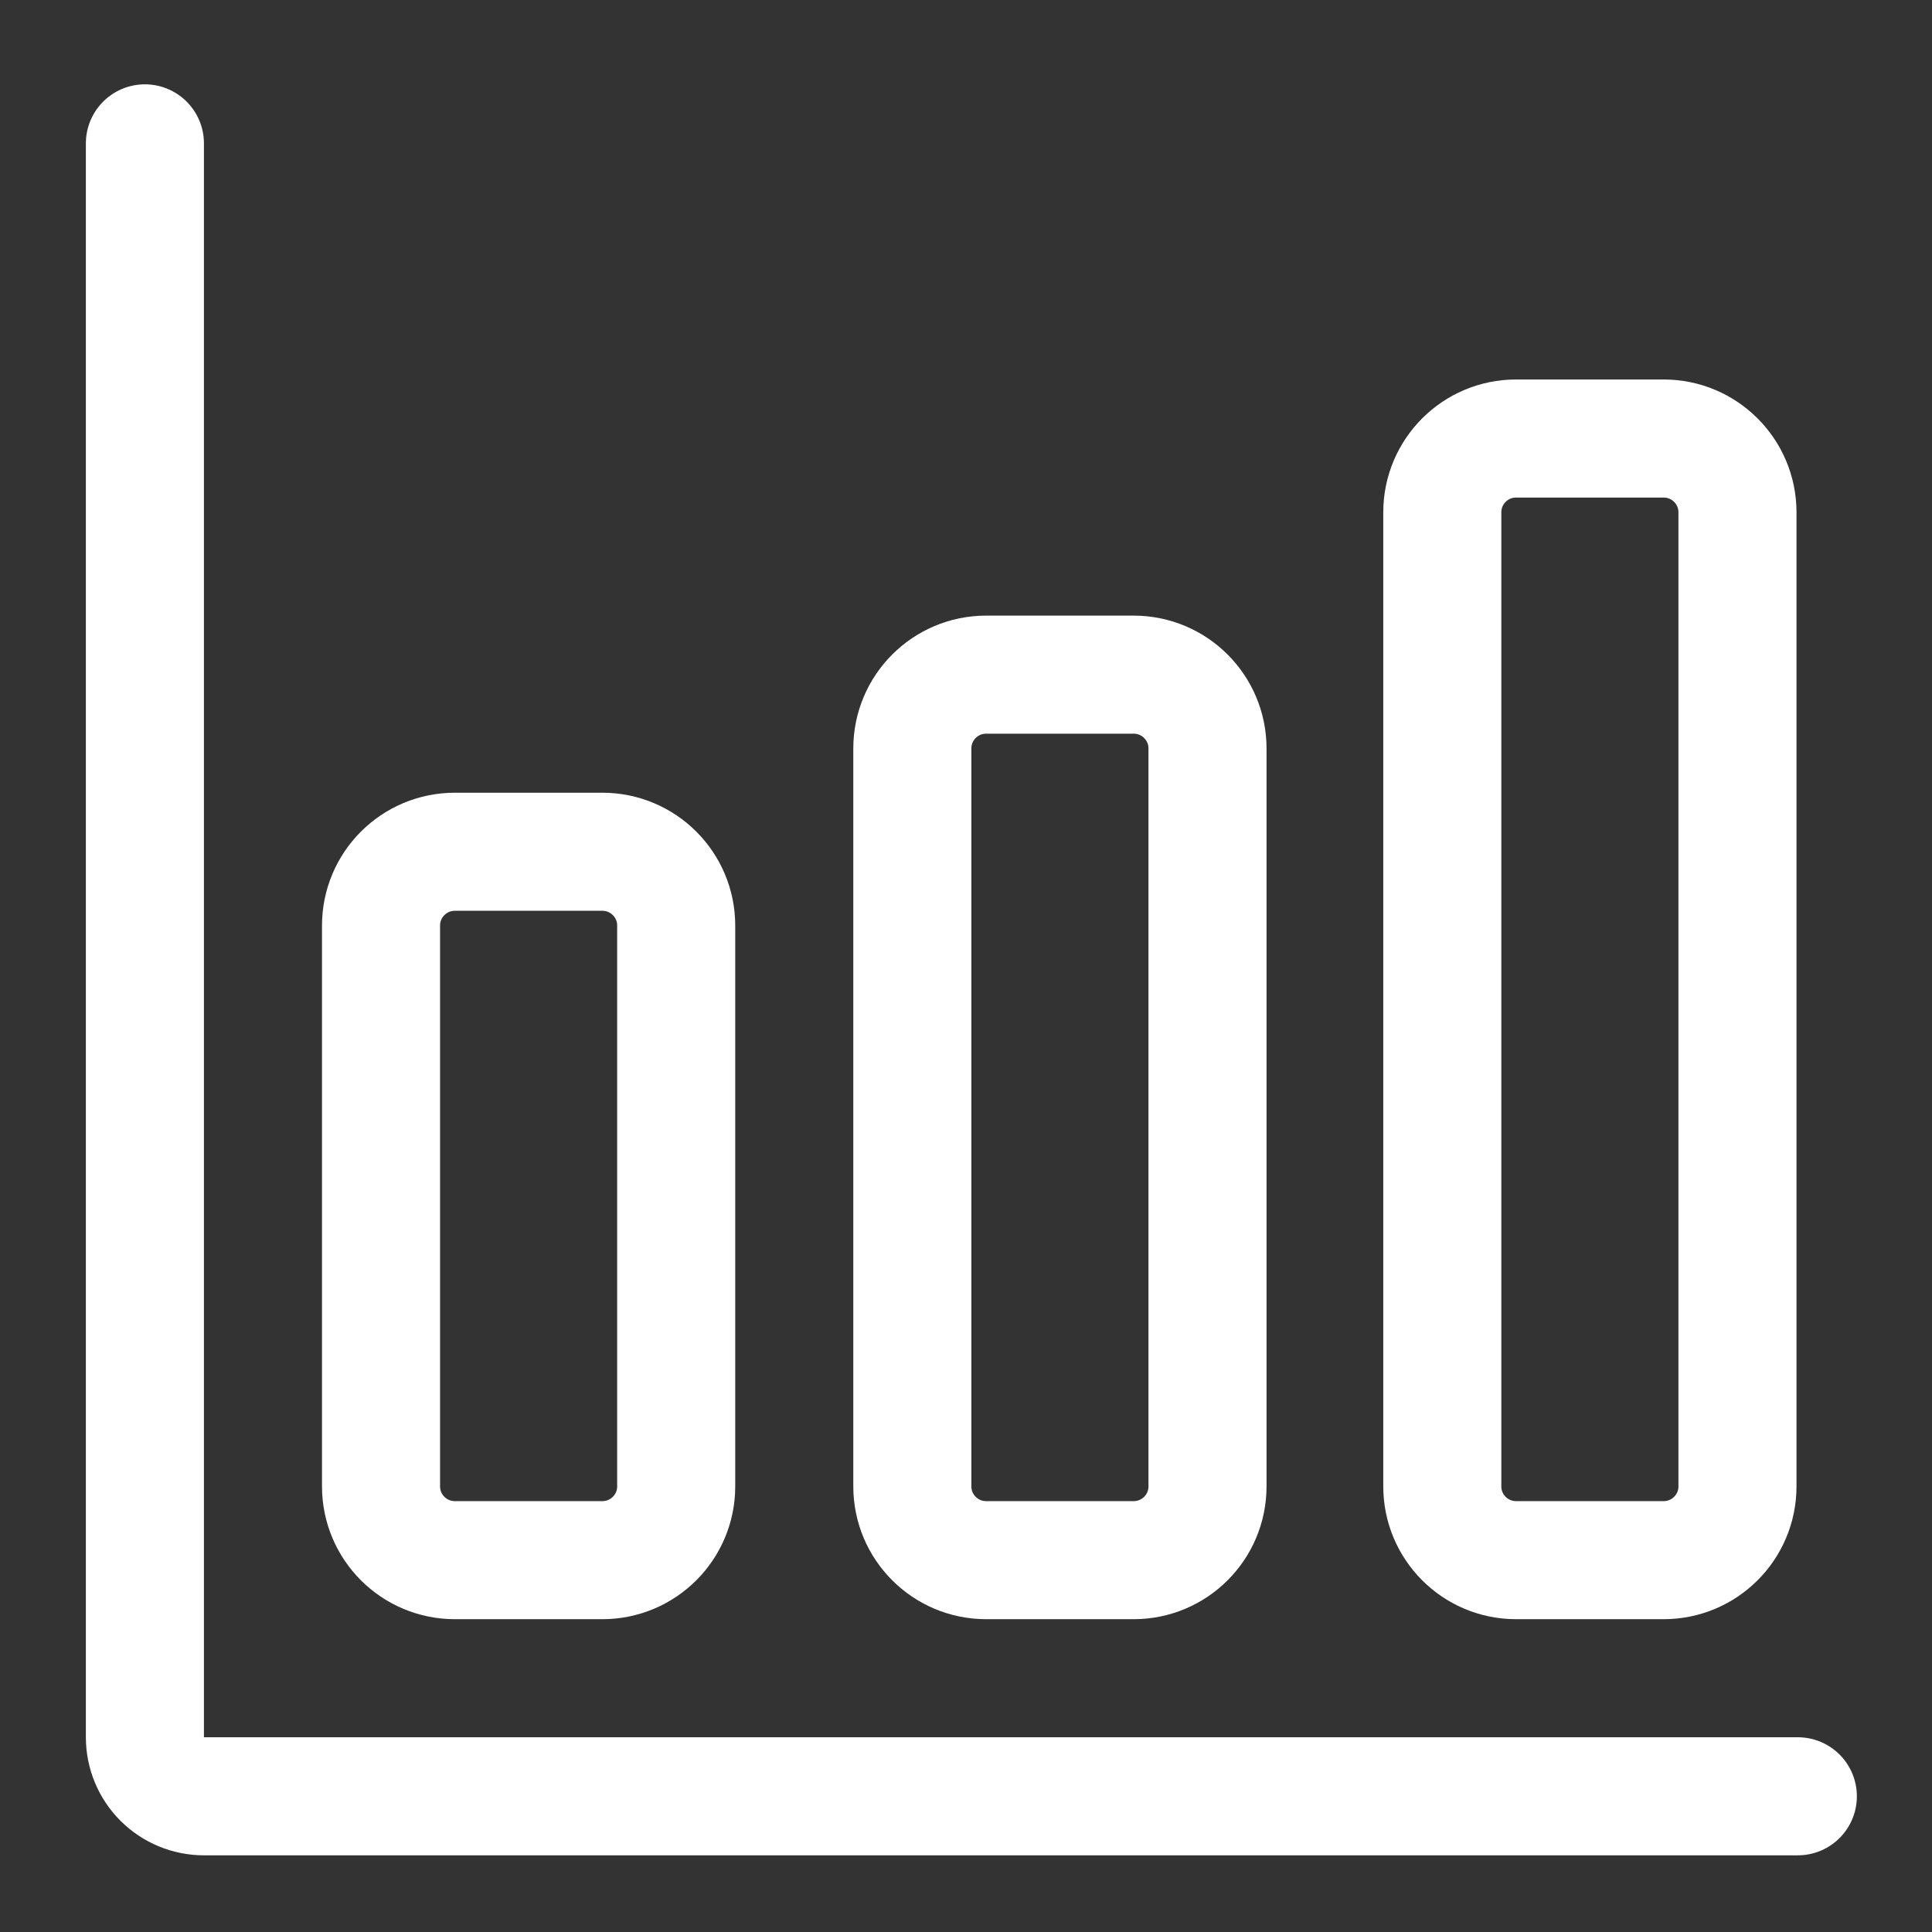 <svg width="45" height="45" viewBox="0 0 45 45" fill="none" xmlns="http://www.w3.org/2000/svg">
<rect x="0" y="0" width="45" height="45" fill="#333333" stroke="none"/>
<path d="M3.375 3.339V40.464C3.375 40.829 3.52 41.179 3.778 41.437C4.036 41.694 4.385 41.839 4.75 41.839H41.875" stroke="white" stroke-width="2.75" stroke-linecap="round" stroke-linejoin="round"/>
<path d="M14.031 19.839H10.594C9.645 19.839 8.875 20.609 8.875 21.558V34.621C8.875 35.57 9.645 36.339 10.594 36.339H14.031C14.98 36.339 15.75 35.57 15.75 34.621V21.558C15.75 20.609 14.98 19.839 14.031 19.839Z" stroke="white" stroke-width="2.75" stroke-linecap="round" stroke-linejoin="round"/>
<path d="M26.406 15.714H22.969C22.02 15.714 21.25 16.484 21.25 17.433V34.621C21.25 35.57 22.02 36.339 22.969 36.339H26.406C27.355 36.339 28.125 35.57 28.125 34.621V17.433C28.125 16.484 27.355 15.714 26.406 15.714Z" stroke="white" stroke-width="2.75" stroke-linecap="round" stroke-linejoin="round"/>
<path d="M38.75 10.214H35.312C34.363 10.214 33.594 10.984 33.594 11.933V34.621C33.594 35.57 34.363 36.339 35.312 36.339H38.75C39.699 36.339 40.469 35.57 40.469 34.621V11.933C40.469 10.984 39.699 10.214 38.75 10.214Z" stroke="white" stroke-width="2.75" stroke-linecap="round" stroke-linejoin="round"/>
</svg>
